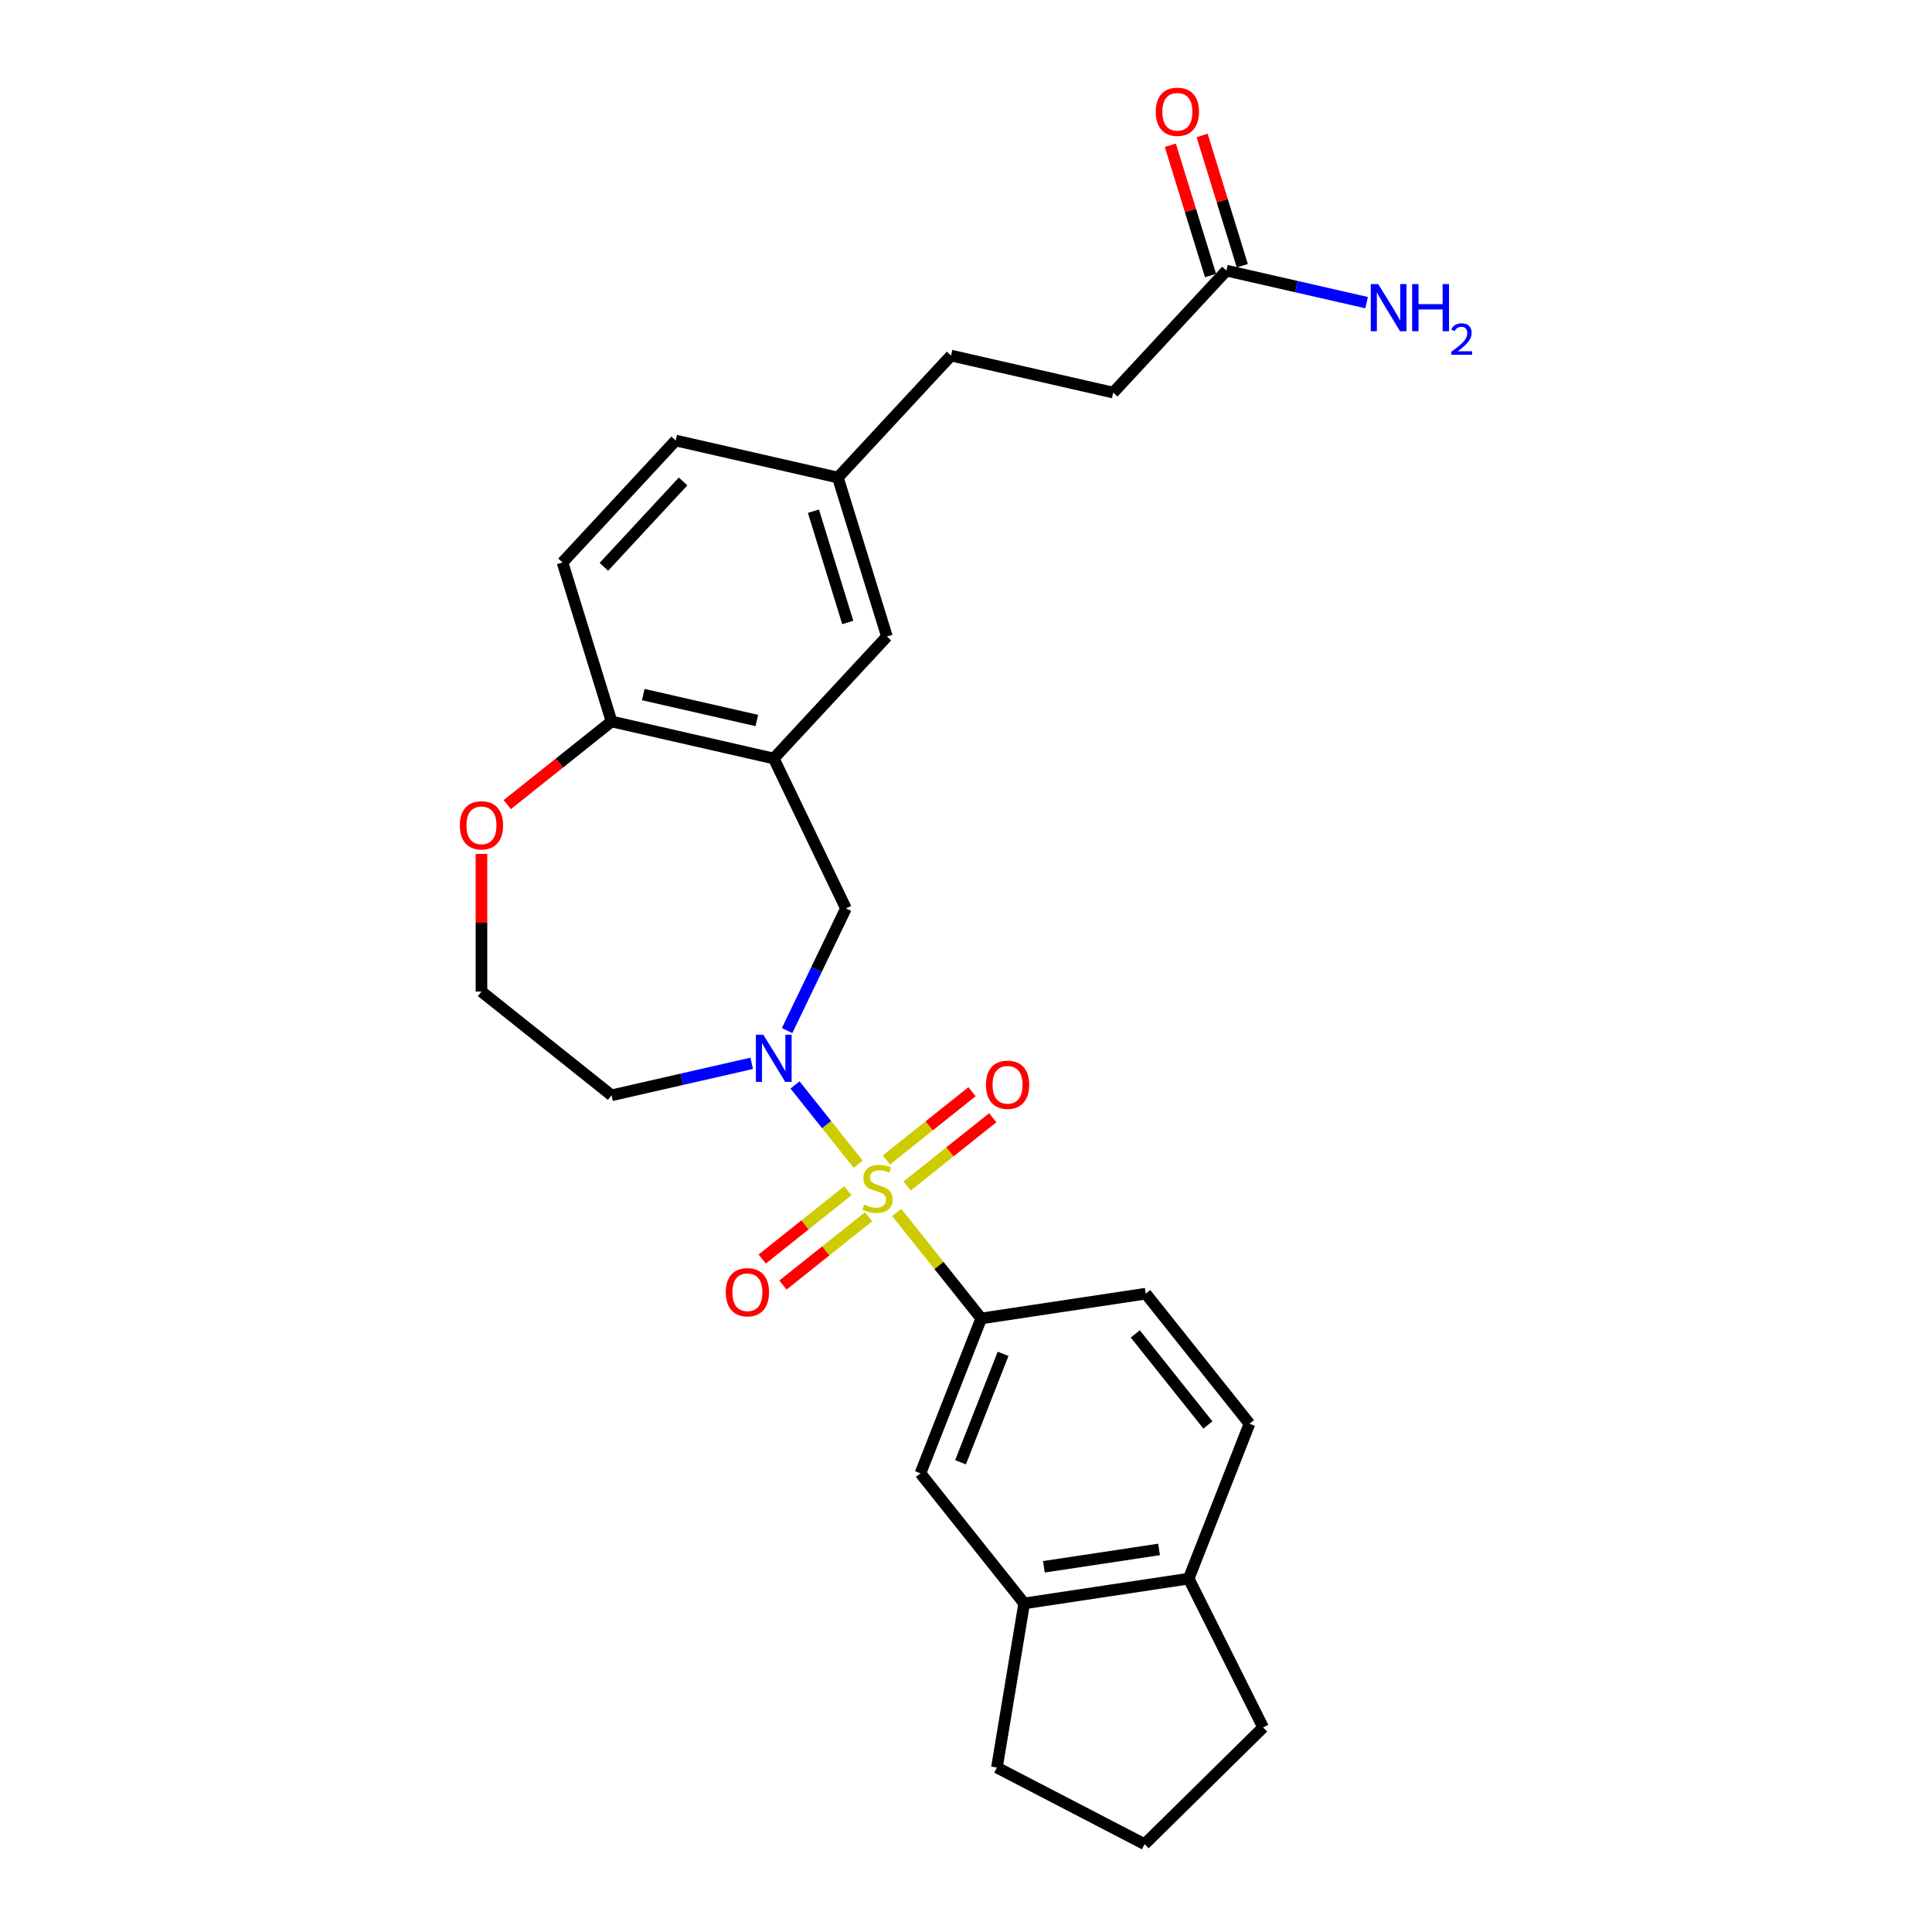 <?xml version='1.0' encoding='iso-8859-1'?>
<svg version='1.1' baseProfile='full'
              xmlns='http://www.w3.org/2000/svg'
                      xmlns:rdkit='http://www.rdkit.org/xml'
                      xmlns:xlink='http://www.w3.org/1999/xlink'
                  xml:space='preserve'
width='1000px' height='1000px' viewBox='0 0 1000 1000'>
<!-- END OF HEADER -->
<rect style='opacity:1.0;fill:#FFFFFF;stroke:none' width='1000' height='1000' x='0' y='0'> </rect>
<path class='bond-0' d='M 444.213,602.594 L 427.853,582.08' style='fill:none;fill-rule:evenodd;stroke:#CCCC00;stroke-width:6px;stroke-linecap:butt;stroke-linejoin:miter;stroke-opacity:1' />
<path class='bond-0' d='M 427.853,582.08 L 411.494,561.566' style='fill:none;fill-rule:evenodd;stroke:#0000FF;stroke-width:6px;stroke-linecap:butt;stroke-linejoin:miter;stroke-opacity:1' />
<path class='bond-1' d='M 464.158,627.604 L 486.018,655.016' style='fill:none;fill-rule:evenodd;stroke:#CCCC00;stroke-width:6px;stroke-linecap:butt;stroke-linejoin:miter;stroke-opacity:1' />
<path class='bond-1' d='M 486.018,655.016 L 507.879,682.429' style='fill:none;fill-rule:evenodd;stroke:#000000;stroke-width:6px;stroke-linecap:butt;stroke-linejoin:miter;stroke-opacity:1' />
<path class='bond-5' d='M 469.527,613.879 L 491.691,596.204' style='fill:none;fill-rule:evenodd;stroke:#CCCC00;stroke-width:6px;stroke-linecap:butt;stroke-linejoin:miter;stroke-opacity:1' />
<path class='bond-5' d='M 491.691,596.204 L 513.855,578.529' style='fill:none;fill-rule:evenodd;stroke:#FF0000;stroke-width:6px;stroke-linecap:butt;stroke-linejoin:miter;stroke-opacity:1' />
<path class='bond-5' d='M 458.788,600.414 L 480.952,582.739' style='fill:none;fill-rule:evenodd;stroke:#CCCC00;stroke-width:6px;stroke-linecap:butt;stroke-linejoin:miter;stroke-opacity:1' />
<path class='bond-5' d='M 480.952,582.739 L 503.116,565.064' style='fill:none;fill-rule:evenodd;stroke:#FF0000;stroke-width:6px;stroke-linecap:butt;stroke-linejoin:miter;stroke-opacity:1' />
<path class='bond-6' d='M 438.844,616.319 L 416.68,633.994' style='fill:none;fill-rule:evenodd;stroke:#CCCC00;stroke-width:6px;stroke-linecap:butt;stroke-linejoin:miter;stroke-opacity:1' />
<path class='bond-6' d='M 416.68,633.994 L 394.516,651.669' style='fill:none;fill-rule:evenodd;stroke:#FF0000;stroke-width:6px;stroke-linecap:butt;stroke-linejoin:miter;stroke-opacity:1' />
<path class='bond-6' d='M 449.582,629.785 L 427.418,647.46' style='fill:none;fill-rule:evenodd;stroke:#CCCC00;stroke-width:6px;stroke-linecap:butt;stroke-linejoin:miter;stroke-opacity:1' />
<path class='bond-6' d='M 427.418,647.46 L 405.255,665.135' style='fill:none;fill-rule:evenodd;stroke:#FF0000;stroke-width:6px;stroke-linecap:butt;stroke-linejoin:miter;stroke-opacity:1' />
<path class='bond-3' d='M 407.401,533.423 L 422.629,501.802' style='fill:none;fill-rule:evenodd;stroke:#0000FF;stroke-width:6px;stroke-linecap:butt;stroke-linejoin:miter;stroke-opacity:1' />
<path class='bond-3' d='M 422.629,501.802 L 437.857,470.181' style='fill:none;fill-rule:evenodd;stroke:#000000;stroke-width:6px;stroke-linecap:butt;stroke-linejoin:miter;stroke-opacity:1' />
<path class='bond-14' d='M 389.09,550.372 L 352.812,558.653' style='fill:none;fill-rule:evenodd;stroke:#0000FF;stroke-width:6px;stroke-linecap:butt;stroke-linejoin:miter;stroke-opacity:1' />
<path class='bond-14' d='M 352.812,558.653 L 316.534,566.933' style='fill:none;fill-rule:evenodd;stroke:#000000;stroke-width:6px;stroke-linecap:butt;stroke-linejoin:miter;stroke-opacity:1' />
<path class='bond-4' d='M 507.879,682.429 L 476.416,762.593' style='fill:none;fill-rule:evenodd;stroke:#000000;stroke-width:6px;stroke-linecap:butt;stroke-linejoin:miter;stroke-opacity:1' />
<path class='bond-4' d='M 519.192,700.746 L 497.169,756.861' style='fill:none;fill-rule:evenodd;stroke:#000000;stroke-width:6px;stroke-linecap:butt;stroke-linejoin:miter;stroke-opacity:1' />
<path class='bond-13' d='M 507.879,682.429 L 593.034,669.593' style='fill:none;fill-rule:evenodd;stroke:#000000;stroke-width:6px;stroke-linecap:butt;stroke-linejoin:miter;stroke-opacity:1' />
<path class='bond-2' d='M 400.492,392.592 L 437.857,470.181' style='fill:none;fill-rule:evenodd;stroke:#000000;stroke-width:6px;stroke-linecap:butt;stroke-linejoin:miter;stroke-opacity:1' />
<path class='bond-7' d='M 400.492,392.592 L 316.534,373.429' style='fill:none;fill-rule:evenodd;stroke:#000000;stroke-width:6px;stroke-linecap:butt;stroke-linejoin:miter;stroke-opacity:1' />
<path class='bond-7' d='M 391.731,372.926 L 332.96,359.512' style='fill:none;fill-rule:evenodd;stroke:#000000;stroke-width:6px;stroke-linecap:butt;stroke-linejoin:miter;stroke-opacity:1' />
<path class='bond-10' d='M 400.492,392.592 L 459.067,329.463' style='fill:none;fill-rule:evenodd;stroke:#000000;stroke-width:6px;stroke-linecap:butt;stroke-linejoin:miter;stroke-opacity:1' />
<path class='bond-8' d='M 476.416,762.593 L 530.11,829.922' style='fill:none;fill-rule:evenodd;stroke:#000000;stroke-width:6px;stroke-linecap:butt;stroke-linejoin:miter;stroke-opacity:1' />
<path class='bond-17' d='M 316.534,373.429 L 291.15,291.138' style='fill:none;fill-rule:evenodd;stroke:#000000;stroke-width:6px;stroke-linecap:butt;stroke-linejoin:miter;stroke-opacity:1' />
<path class='bond-28' d='M 316.534,373.429 L 289.543,394.953' style='fill:none;fill-rule:evenodd;stroke:#000000;stroke-width:6px;stroke-linecap:butt;stroke-linejoin:miter;stroke-opacity:1' />
<path class='bond-28' d='M 289.543,394.953 L 262.553,416.477' style='fill:none;fill-rule:evenodd;stroke:#FF0000;stroke-width:6px;stroke-linecap:butt;stroke-linejoin:miter;stroke-opacity:1' />
<path class='bond-24' d='M 530.11,829.922 L 516.002,914.876' style='fill:none;fill-rule:evenodd;stroke:#000000;stroke-width:6px;stroke-linecap:butt;stroke-linejoin:miter;stroke-opacity:1' />
<path class='bond-27' d='M 530.11,829.922 L 615.265,817.087' style='fill:none;fill-rule:evenodd;stroke:#000000;stroke-width:6px;stroke-linecap:butt;stroke-linejoin:miter;stroke-opacity:1' />
<path class='bond-27' d='M 540.316,810.966 L 599.925,801.981' style='fill:none;fill-rule:evenodd;stroke:#000000;stroke-width:6px;stroke-linecap:butt;stroke-linejoin:miter;stroke-opacity:1' />
<path class='bond-9' d='M 634.791,140.078 L 576.216,203.206' style='fill:none;fill-rule:evenodd;stroke:#000000;stroke-width:6px;stroke-linecap:butt;stroke-linejoin:miter;stroke-opacity:1' />
<path class='bond-15' d='M 643.02,137.54 L 632.62,103.826' style='fill:none;fill-rule:evenodd;stroke:#000000;stroke-width:6px;stroke-linecap:butt;stroke-linejoin:miter;stroke-opacity:1' />
<path class='bond-15' d='M 632.62,103.826 L 622.221,70.112' style='fill:none;fill-rule:evenodd;stroke:#FF0000;stroke-width:6px;stroke-linecap:butt;stroke-linejoin:miter;stroke-opacity:1' />
<path class='bond-15' d='M 626.562,142.616 L 616.162,108.903' style='fill:none;fill-rule:evenodd;stroke:#000000;stroke-width:6px;stroke-linecap:butt;stroke-linejoin:miter;stroke-opacity:1' />
<path class='bond-15' d='M 616.162,108.903 L 605.763,75.189' style='fill:none;fill-rule:evenodd;stroke:#FF0000;stroke-width:6px;stroke-linecap:butt;stroke-linejoin:miter;stroke-opacity:1' />
<path class='bond-19' d='M 634.791,140.078 L 671.069,148.358' style='fill:none;fill-rule:evenodd;stroke:#000000;stroke-width:6px;stroke-linecap:butt;stroke-linejoin:miter;stroke-opacity:1' />
<path class='bond-19' d='M 671.069,148.358 L 707.347,156.638' style='fill:none;fill-rule:evenodd;stroke:#0000FF;stroke-width:6px;stroke-linecap:butt;stroke-linejoin:miter;stroke-opacity:1' />
<path class='bond-18' d='M 459.067,329.463 L 433.683,247.172' style='fill:none;fill-rule:evenodd;stroke:#000000;stroke-width:6px;stroke-linecap:butt;stroke-linejoin:miter;stroke-opacity:1' />
<path class='bond-18' d='M 438.801,322.196 L 421.032,264.592' style='fill:none;fill-rule:evenodd;stroke:#000000;stroke-width:6px;stroke-linecap:butt;stroke-linejoin:miter;stroke-opacity:1' />
<path class='bond-11' d='M 249.204,441.986 L 249.204,477.613' style='fill:none;fill-rule:evenodd;stroke:#FF0000;stroke-width:6px;stroke-linecap:butt;stroke-linejoin:miter;stroke-opacity:1' />
<path class='bond-11' d='M 249.204,477.613 L 249.204,513.24' style='fill:none;fill-rule:evenodd;stroke:#000000;stroke-width:6px;stroke-linecap:butt;stroke-linejoin:miter;stroke-opacity:1' />
<path class='bond-12' d='M 615.265,817.087 L 646.727,736.923' style='fill:none;fill-rule:evenodd;stroke:#000000;stroke-width:6px;stroke-linecap:butt;stroke-linejoin:miter;stroke-opacity:1' />
<path class='bond-26' d='M 615.265,817.087 L 653.787,894.108' style='fill:none;fill-rule:evenodd;stroke:#000000;stroke-width:6px;stroke-linecap:butt;stroke-linejoin:miter;stroke-opacity:1' />
<path class='bond-16' d='M 593.034,669.593 L 646.727,736.923' style='fill:none;fill-rule:evenodd;stroke:#000000;stroke-width:6px;stroke-linecap:butt;stroke-linejoin:miter;stroke-opacity:1' />
<path class='bond-16' d='M 587.622,690.431 L 625.207,737.562' style='fill:none;fill-rule:evenodd;stroke:#000000;stroke-width:6px;stroke-linecap:butt;stroke-linejoin:miter;stroke-opacity:1' />
<path class='bond-21' d='M 316.534,566.933 L 249.204,513.24' style='fill:none;fill-rule:evenodd;stroke:#000000;stroke-width:6px;stroke-linecap:butt;stroke-linejoin:miter;stroke-opacity:1' />
<path class='bond-30' d='M 291.15,291.138 L 349.725,228.009' style='fill:none;fill-rule:evenodd;stroke:#000000;stroke-width:6px;stroke-linecap:butt;stroke-linejoin:miter;stroke-opacity:1' />
<path class='bond-30' d='M 312.562,293.383 L 353.564,249.193' style='fill:none;fill-rule:evenodd;stroke:#000000;stroke-width:6px;stroke-linecap:butt;stroke-linejoin:miter;stroke-opacity:1' />
<path class='bond-22' d='M 433.683,247.172 L 349.725,228.009' style='fill:none;fill-rule:evenodd;stroke:#000000;stroke-width:6px;stroke-linecap:butt;stroke-linejoin:miter;stroke-opacity:1' />
<path class='bond-23' d='M 433.683,247.172 L 492.258,184.044' style='fill:none;fill-rule:evenodd;stroke:#000000;stroke-width:6px;stroke-linecap:butt;stroke-linejoin:miter;stroke-opacity:1' />
<path class='bond-20' d='M 576.216,203.206 L 492.258,184.044' style='fill:none;fill-rule:evenodd;stroke:#000000;stroke-width:6px;stroke-linecap:butt;stroke-linejoin:miter;stroke-opacity:1' />
<path class='bond-25' d='M 516.002,914.876 L 592.439,954.545' style='fill:none;fill-rule:evenodd;stroke:#000000;stroke-width:6px;stroke-linecap:butt;stroke-linejoin:miter;stroke-opacity:1' />
<path class='bond-29' d='M 592.439,954.545 L 653.787,894.108' style='fill:none;fill-rule:evenodd;stroke:#000000;stroke-width:6px;stroke-linecap:butt;stroke-linejoin:miter;stroke-opacity:1' />
<path  class='atom-0' d='M 447.296 623.47
Q 447.571 623.573, 448.708 624.055
Q 449.845 624.538, 451.085 624.848
Q 452.36 625.123, 453.6 625.123
Q 455.908 625.123, 457.251 624.021
Q 458.594 622.884, 458.594 620.921
Q 458.594 619.577, 457.905 618.751
Q 457.251 617.924, 456.218 617.476
Q 455.184 617.028, 453.462 616.512
Q 451.292 615.857, 449.983 615.237
Q 448.708 614.617, 447.778 613.308
Q 446.882 611.999, 446.882 609.794
Q 446.882 606.729, 448.949 604.834
Q 451.051 602.94, 455.184 602.94
Q 458.009 602.94, 461.212 604.283
L 460.42 606.935
Q 457.492 605.73, 455.288 605.73
Q 452.911 605.73, 451.602 606.729
Q 450.293 607.693, 450.327 609.381
Q 450.327 610.69, 450.982 611.482
Q 451.671 612.275, 452.635 612.722
Q 453.634 613.17, 455.288 613.687
Q 457.492 614.376, 458.801 615.065
Q 460.11 615.754, 461.04 617.166
Q 462.005 618.544, 462.005 620.921
Q 462.005 624.297, 459.731 626.122
Q 457.492 627.914, 453.737 627.914
Q 451.567 627.914, 449.914 627.431
Q 448.295 626.983, 446.366 626.191
L 447.296 623.47
' fill='#CCCC00'/>
<path  class='atom-1' d='M 395.101 535.576
L 403.093 548.493
Q 403.885 549.768, 405.159 552.076
Q 406.434 554.384, 406.503 554.522
L 406.503 535.576
L 409.741 535.576
L 409.741 559.964
L 406.4 559.964
L 397.822 545.841
Q 396.823 544.188, 395.755 542.293
Q 394.722 540.398, 394.412 539.813
L 394.412 559.964
L 391.243 559.964
L 391.243 535.576
L 395.101 535.576
' fill='#0000FF'/>
<path  class='atom-6' d='M 510.319 561.475
Q 510.319 555.619, 513.213 552.346
Q 516.106 549.074, 521.514 549.074
Q 526.923 549.074, 529.816 552.346
Q 532.71 555.619, 532.71 561.475
Q 532.71 567.4, 529.782 570.776
Q 526.854 574.117, 521.514 574.117
Q 516.141 574.117, 513.213 570.776
Q 510.319 567.434, 510.319 561.475
M 521.514 571.361
Q 525.235 571.361, 527.233 568.881
Q 529.265 566.366, 529.265 561.475
Q 529.265 556.687, 527.233 554.275
Q 525.235 551.83, 521.514 551.83
Q 517.794 551.83, 515.762 554.241
Q 513.764 556.652, 513.764 561.475
Q 513.764 566.401, 515.762 568.881
Q 517.794 571.361, 521.514 571.361
' fill='#FF0000'/>
<path  class='atom-7' d='M 375.661 668.861
Q 375.661 663.005, 378.554 659.733
Q 381.448 656.461, 386.856 656.461
Q 392.264 656.461, 395.158 659.733
Q 398.051 663.005, 398.051 668.861
Q 398.051 674.786, 395.123 678.162
Q 392.195 681.503, 386.856 681.503
Q 381.482 681.503, 378.554 678.162
Q 375.661 674.821, 375.661 668.861
M 386.856 678.748
Q 390.576 678.748, 392.574 676.268
Q 394.607 673.753, 394.607 668.861
Q 394.607 664.073, 392.574 661.662
Q 390.576 659.216, 386.856 659.216
Q 383.136 659.216, 381.103 661.628
Q 379.105 664.039, 379.105 668.861
Q 379.105 673.787, 381.103 676.268
Q 383.136 678.748, 386.856 678.748
' fill='#FF0000'/>
<path  class='atom-12' d='M 238.009 427.191
Q 238.009 421.335, 240.903 418.063
Q 243.796 414.79, 249.204 414.79
Q 254.613 414.79, 257.506 418.063
Q 260.4 421.335, 260.4 427.191
Q 260.4 433.116, 257.472 436.492
Q 254.544 439.833, 249.204 439.833
Q 243.831 439.833, 240.903 436.492
Q 238.009 433.151, 238.009 427.191
M 249.204 437.077
Q 252.925 437.077, 254.923 434.597
Q 256.955 432.083, 256.955 427.191
Q 256.955 422.403, 254.923 419.992
Q 252.925 417.546, 249.204 417.546
Q 245.484 417.546, 243.452 419.957
Q 241.454 422.369, 241.454 427.191
Q 241.454 432.117, 243.452 434.597
Q 245.484 437.077, 249.204 437.077
' fill='#FF0000'/>
<path  class='atom-16' d='M 598.212 57.855
Q 598.212 51.999, 601.105 48.727
Q 603.999 45.455, 609.407 45.455
Q 614.815 45.455, 617.709 48.727
Q 620.602 51.999, 620.602 57.855
Q 620.602 63.78, 617.674 67.156
Q 614.746 70.498, 609.407 70.498
Q 604.033 70.498, 601.105 67.156
Q 598.212 63.815, 598.212 57.855
M 609.407 67.742
Q 613.127 67.742, 615.125 65.261
Q 617.158 62.747, 617.158 57.855
Q 617.158 53.067, 615.125 50.656
Q 613.127 48.21, 609.407 48.21
Q 605.687 48.21, 603.654 50.622
Q 601.657 53.033, 601.657 57.855
Q 601.657 62.781, 603.654 65.261
Q 605.687 67.742, 609.407 67.742
' fill='#FF0000'/>
<path  class='atom-20' d='M 713.358 147.047
L 721.35 159.964
Q 722.142 161.239, 723.416 163.547
Q 724.691 165.855, 724.76 165.992
L 724.76 147.047
L 727.998 147.047
L 727.998 171.435
L 724.657 171.435
L 716.079 157.312
Q 715.08 155.658, 714.012 153.764
Q 712.979 151.869, 712.669 151.284
L 712.669 171.435
L 709.5 171.435
L 709.5 147.047
L 713.358 147.047
' fill='#0000FF'/>
<path  class='atom-20' d='M 730.926 147.047
L 734.233 147.047
L 734.233 157.415
L 746.703 157.415
L 746.703 147.047
L 750.009 147.047
L 750.009 171.435
L 746.703 171.435
L 746.703 160.171
L 734.233 160.171
L 734.233 171.435
L 730.926 171.435
L 730.926 147.047
' fill='#0000FF'/>
<path  class='atom-20' d='M 751.192 170.579
Q 751.783 169.056, 753.192 168.215
Q 754.602 167.351, 756.557 167.351
Q 758.99 167.351, 760.354 168.67
Q 761.718 169.988, 761.718 172.33
Q 761.718 174.717, 759.945 176.945
Q 758.194 179.173, 754.556 181.811
L 761.991 181.811
L 761.991 183.629
L 751.146 183.629
L 751.146 182.106
Q 754.147 179.969, 755.921 178.378
Q 757.717 176.786, 758.581 175.354
Q 759.444 173.921, 759.444 172.444
Q 759.444 170.898, 758.671 170.034
Q 757.898 169.17, 756.557 169.17
Q 755.261 169.17, 754.397 169.693
Q 753.533 170.216, 752.92 171.375
L 751.192 170.579
' fill='#0000FF'/>
</svg>
